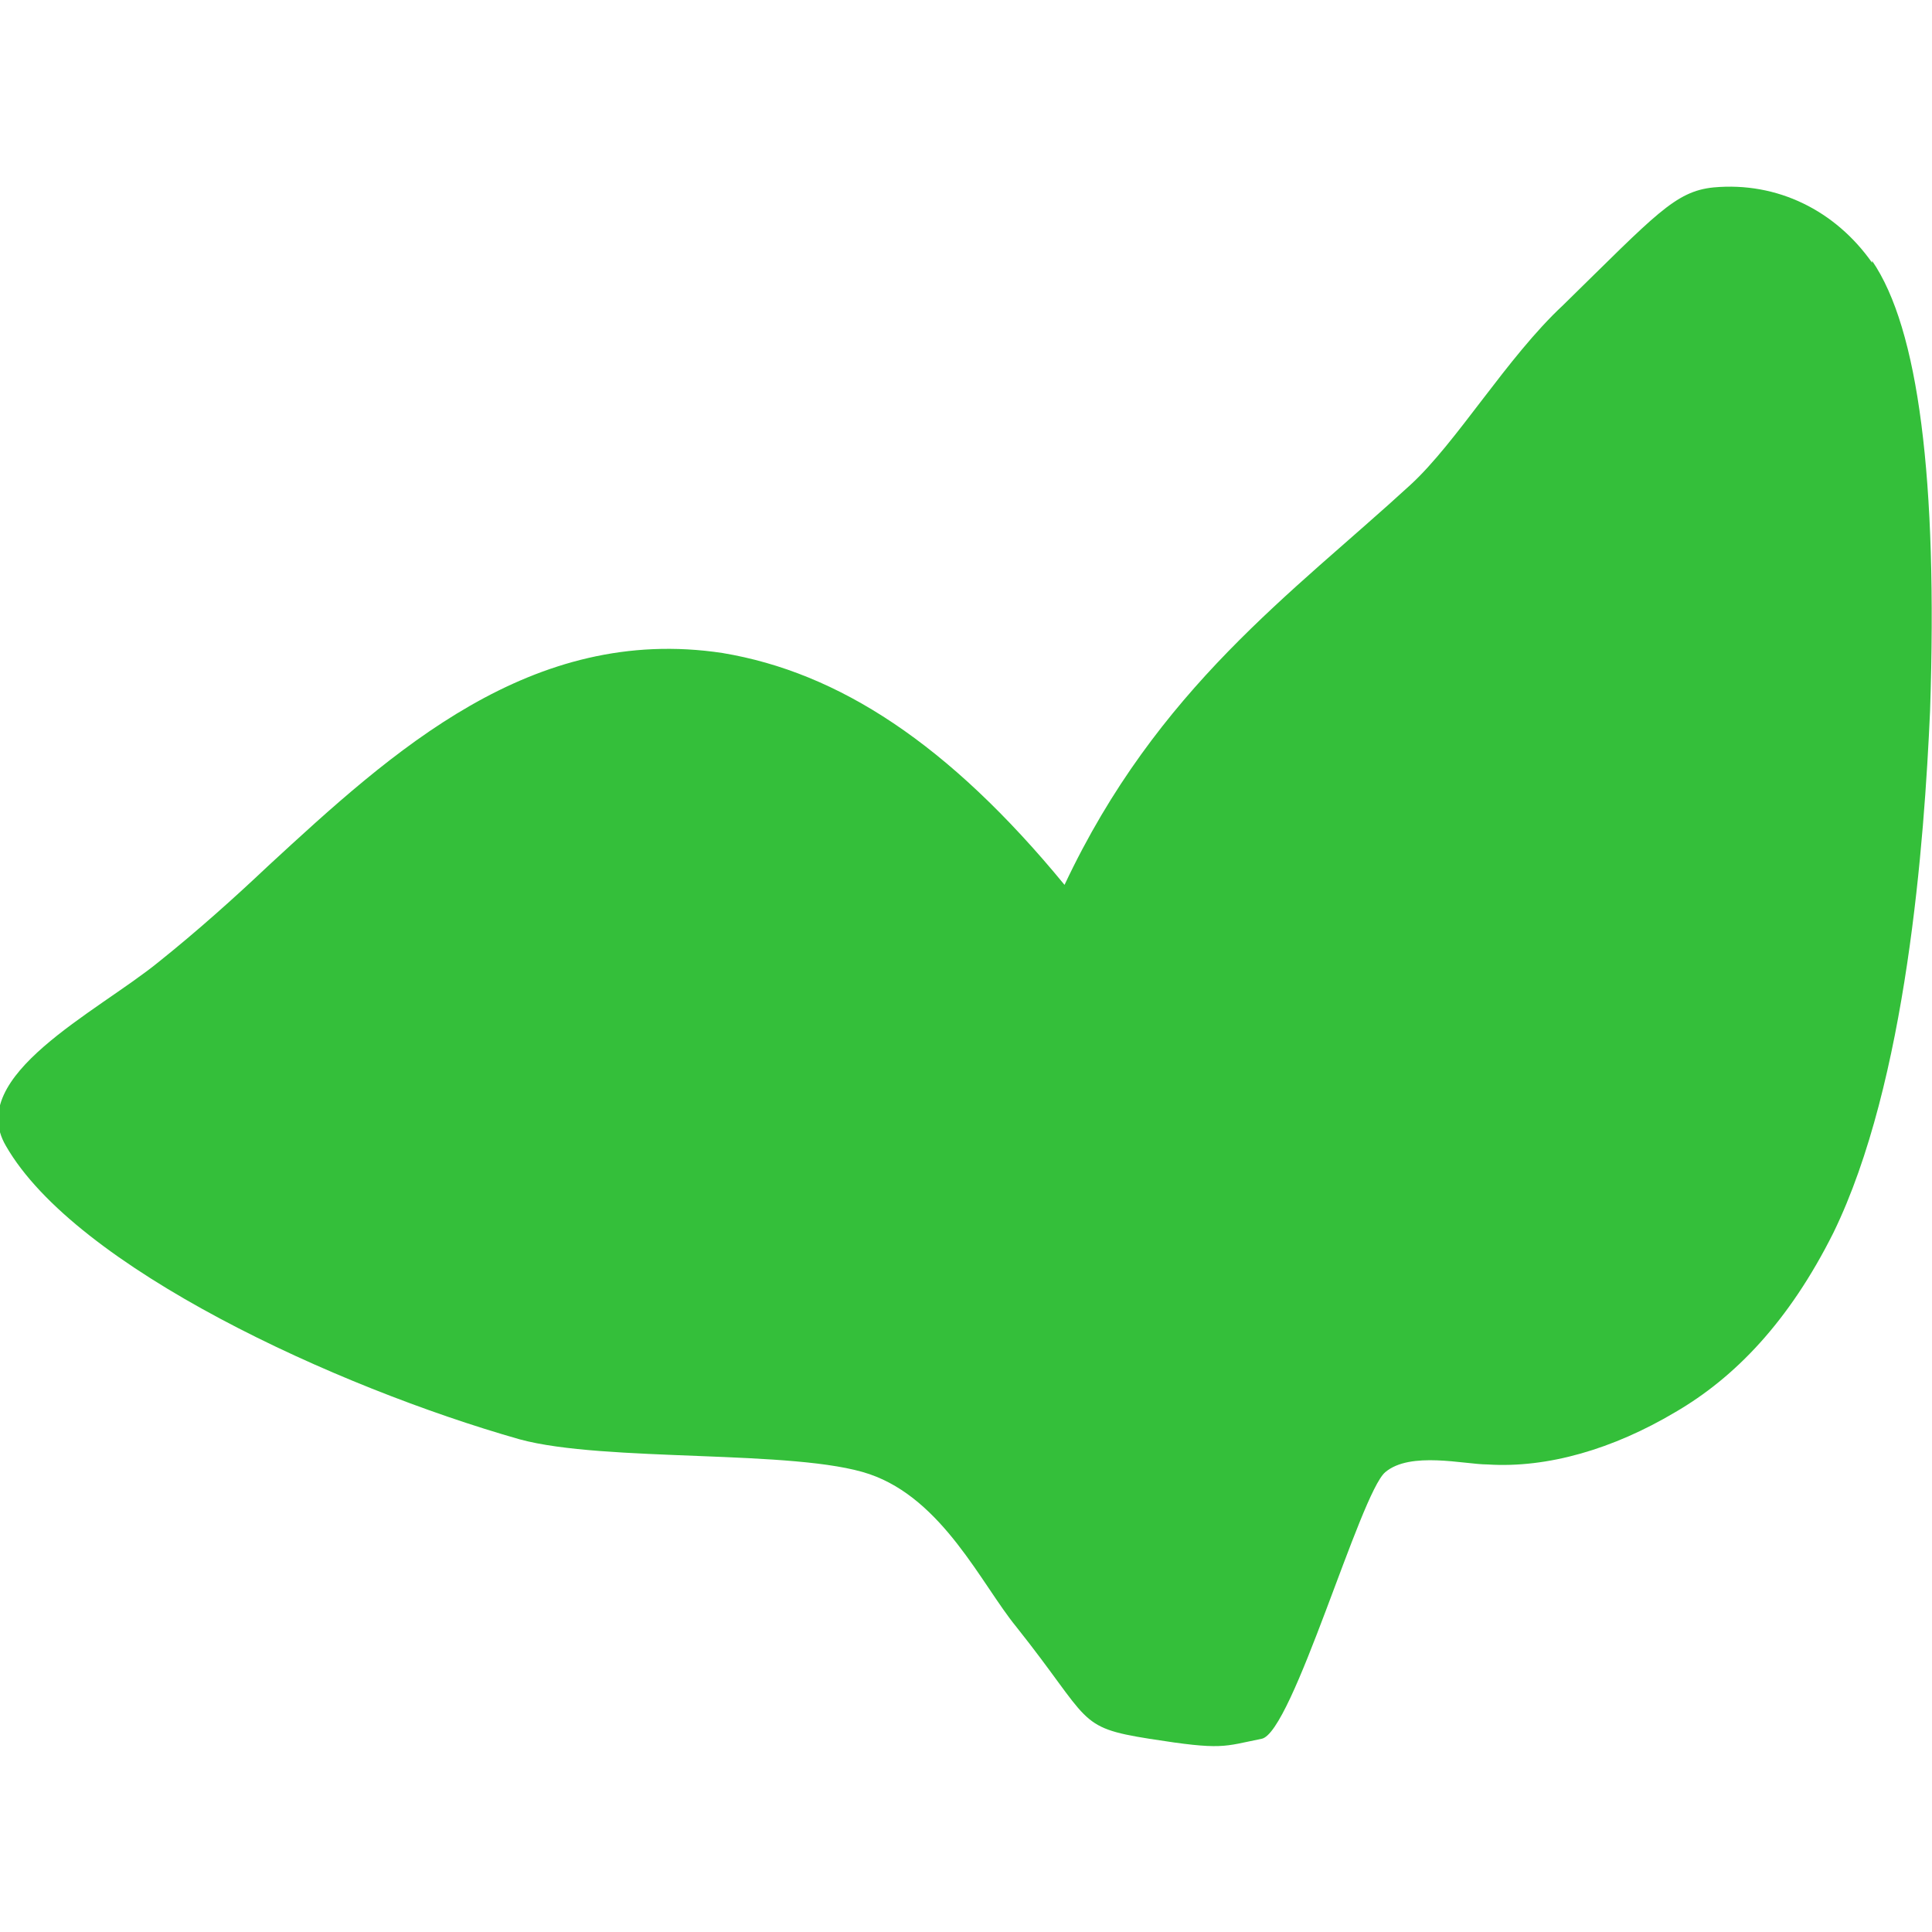 <?xml version="1.0" encoding="UTF-8"?> <svg xmlns="http://www.w3.org/2000/svg" id="Layer_1" version="1.1" viewBox="0 0 100 100"><defs><style> .st0 { fill: #34bf3a; } </style></defs><path class="st0" d="M96.9,13.6c-1.9-2.7-4.9-4.2-8.2-3.9-2,.2-3,1.4-7.8,6.1-2.9,2.7-5.5,7.1-7.9,9.3-6.1,5.6-13.1,10.5-17.9,20.7-6-7.3-11.7-11-17.7-12-9.9-1.5-17.1,5.1-23.5,11-1.8,1.7-3.7,3.4-5.7,5-3.2,2.6-10,5.9-7.9,9.5,3.6,6.3,17.1,12.5,26.6,15.2,4.4,1.2,14.3.5,18.1,1.8,3.8,1.3,5.8,5.7,7.6,7.9,3.9,4.9,3.1,5.2,6.9,5.8,3.8.6,3.8.4,5.8,0,1.6-.3,5.1-12.7,6.4-13.8s4.1-.4,5.3-.4c3.1.2,6.5-.8,9.7-2.7,3.1-1.8,5.9-4.7,8.2-9.3,3.8-7.8,4.7-20.3,5-27,.4-12-.6-19.8-3-23.3Z"></path></svg> 